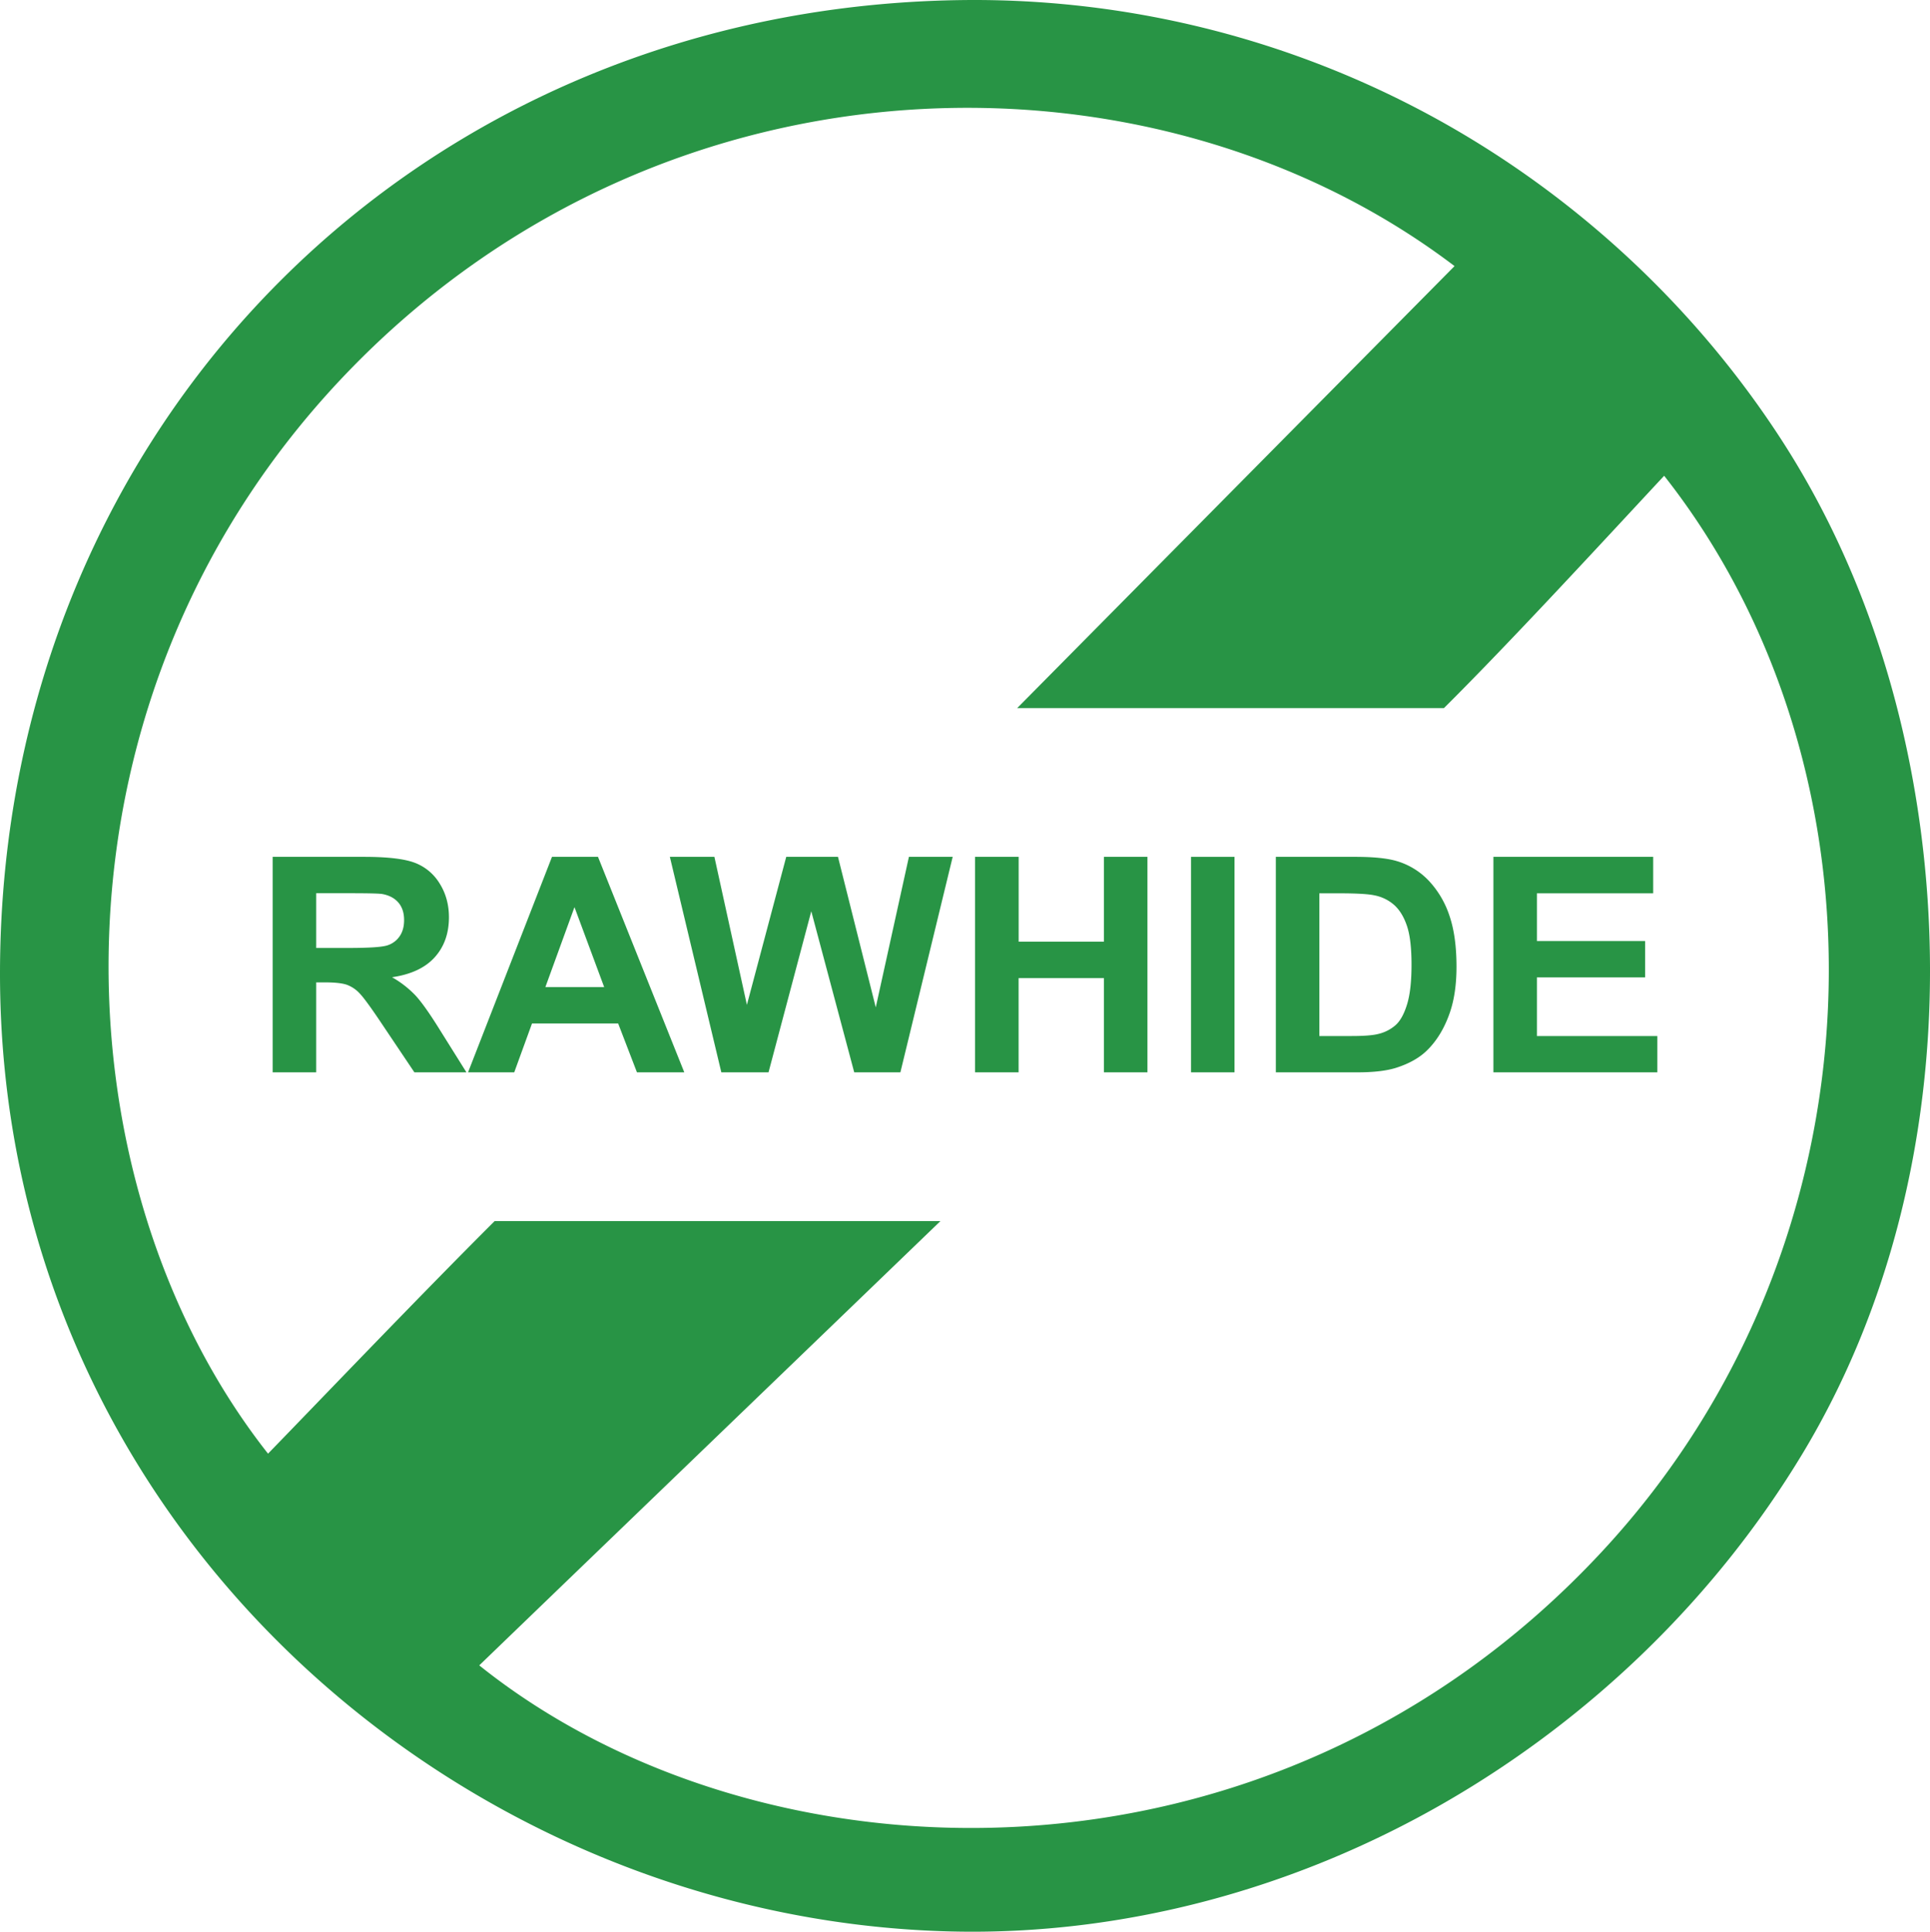 <svg id="Layer_1" data-name="Layer 1" xmlns="http://www.w3.org/2000/svg" viewBox="0 0 1815.18 1817.09"><defs><style>.cls-1{fill:#289445;}</style></defs><title>NutricChomps_Icon_No_Rawhide_green</title><path class="cls-1" d="M1806.79,783.59c-16.93-130.71-59.52-259-131.4-370-81.32-125.52-194.11-230.1-325.1-302.21A901,901,0,0,0,912,0C396.33,2.9,2.47,398,0,911.31c-2.49,518.35,428.8,894.23,894.2,905.52,162.72,4,324.42-40.25,465.08-121.48,136.87-79,254.31-192.48,336-328,82.48-136.83,120.32-297.48,119.89-457.06A1009,1009,0,0,0,1806.79,783.59Zm-300.34,676.14c-312.67,336.4-793.11,317.18-1055.71,106.81,124.84-120.41,300.43-289.4,433.75-417.92H465.23c-70.21,70-167.38,171.68-213.15,218.77C47.82,1108.16,31.49,650.46,333,343.83,631,40.76,1086.28,36.32,1368,250.3L956.64,666.1H1358c63.35-63,149.54-156.72,207.14-218.57,218.16,277.06,212.23,720.73-58.69,1012.2Z" transform="translate(0.01 0.01)"/><path class="cls-1" d="M256.45,1008.7V806h86.13q32.49,0,47.22,5.46a46.66,46.66,0,0,1,23.57,19.43q8.85,14,8.85,31.94,0,22.81-13.41,37.67t-40.1,18.74a95.7,95.7,0,0,1,21.92,17q8.64,9.27,23.29,32.91l24.75,39.54H389.73l-29.59-44.1q-15.76-23.65-21.57-29.8a31.31,31.31,0,0,0-12.3-8.43q-6.51-2.28-20.6-2.28h-8.3v84.61Zm40.92-117h30.28q29.44,0,36.78-2.48a22,22,0,0,0,11.47-8.58q4.16-6.07,4.15-15.2,0-10.25-5.46-16.53t-15.42-8q-5-.69-29.86-.69H297.37Z" transform="translate(0.01 0.01)"/><path class="cls-1" d="M643.57,1008.7H599.05l-17.69-46h-81l-16.73,46H440.19L519.14,806h43.27Zm-75.35-80.19L540.29,853.3l-27.37,75.21Z" transform="translate(0.01 0.01)"/><path class="cls-1" d="M678.41,1008.7,630,806h41.89l30.56,139.23,37-139.23h48.67l35.53,141.58L854.83,806H896l-49.19,202.7H803.4L763,857.17,722.79,1008.7Z" transform="translate(0.01 0.01)"/><path class="cls-1" d="M917.05,1008.7V806h41v79.78h80.19V806h40.93v202.7h-40.93V920.08H958v88.62Z" transform="translate(0.01 0.01)"/><path class="cls-1" d="M1120.15,1008.7V806h40.92v202.7Z" transform="translate(0.01 0.01)"/><path class="cls-1" d="M1199.92,806h74.8q25.3,0,38.58,3.87a67.87,67.87,0,0,1,30.55,18.67,88.67,88.67,0,0,1,19.36,32.84q6.63,19.43,6.63,47.9,0,25-6.22,43.14-7.61,22.13-21.7,35.81-10.65,10.37-28.76,16.17-13.56,4.29-36.23,4.29h-77Zm40.93,34.29V974.55h30.55q17.14,0,24.75-1.93a37.65,37.65,0,0,0,16.52-8.44q6.57-5.94,10.72-19.56t4.15-37.12q0-23.5-4.15-36.09t-11.61-19.63a39,39,0,0,0-19-9.54q-8.57-1.93-33.59-1.94Z" transform="translate(0.01 0.01)"/><path class="cls-1" d="M1404.55,1008.7V806h150.28v34.3H1445.47v44.94h101.76v34.15H1445.47v55.16h113.24v34.15Z" transform="translate(0.01 0.01)"/></svg>